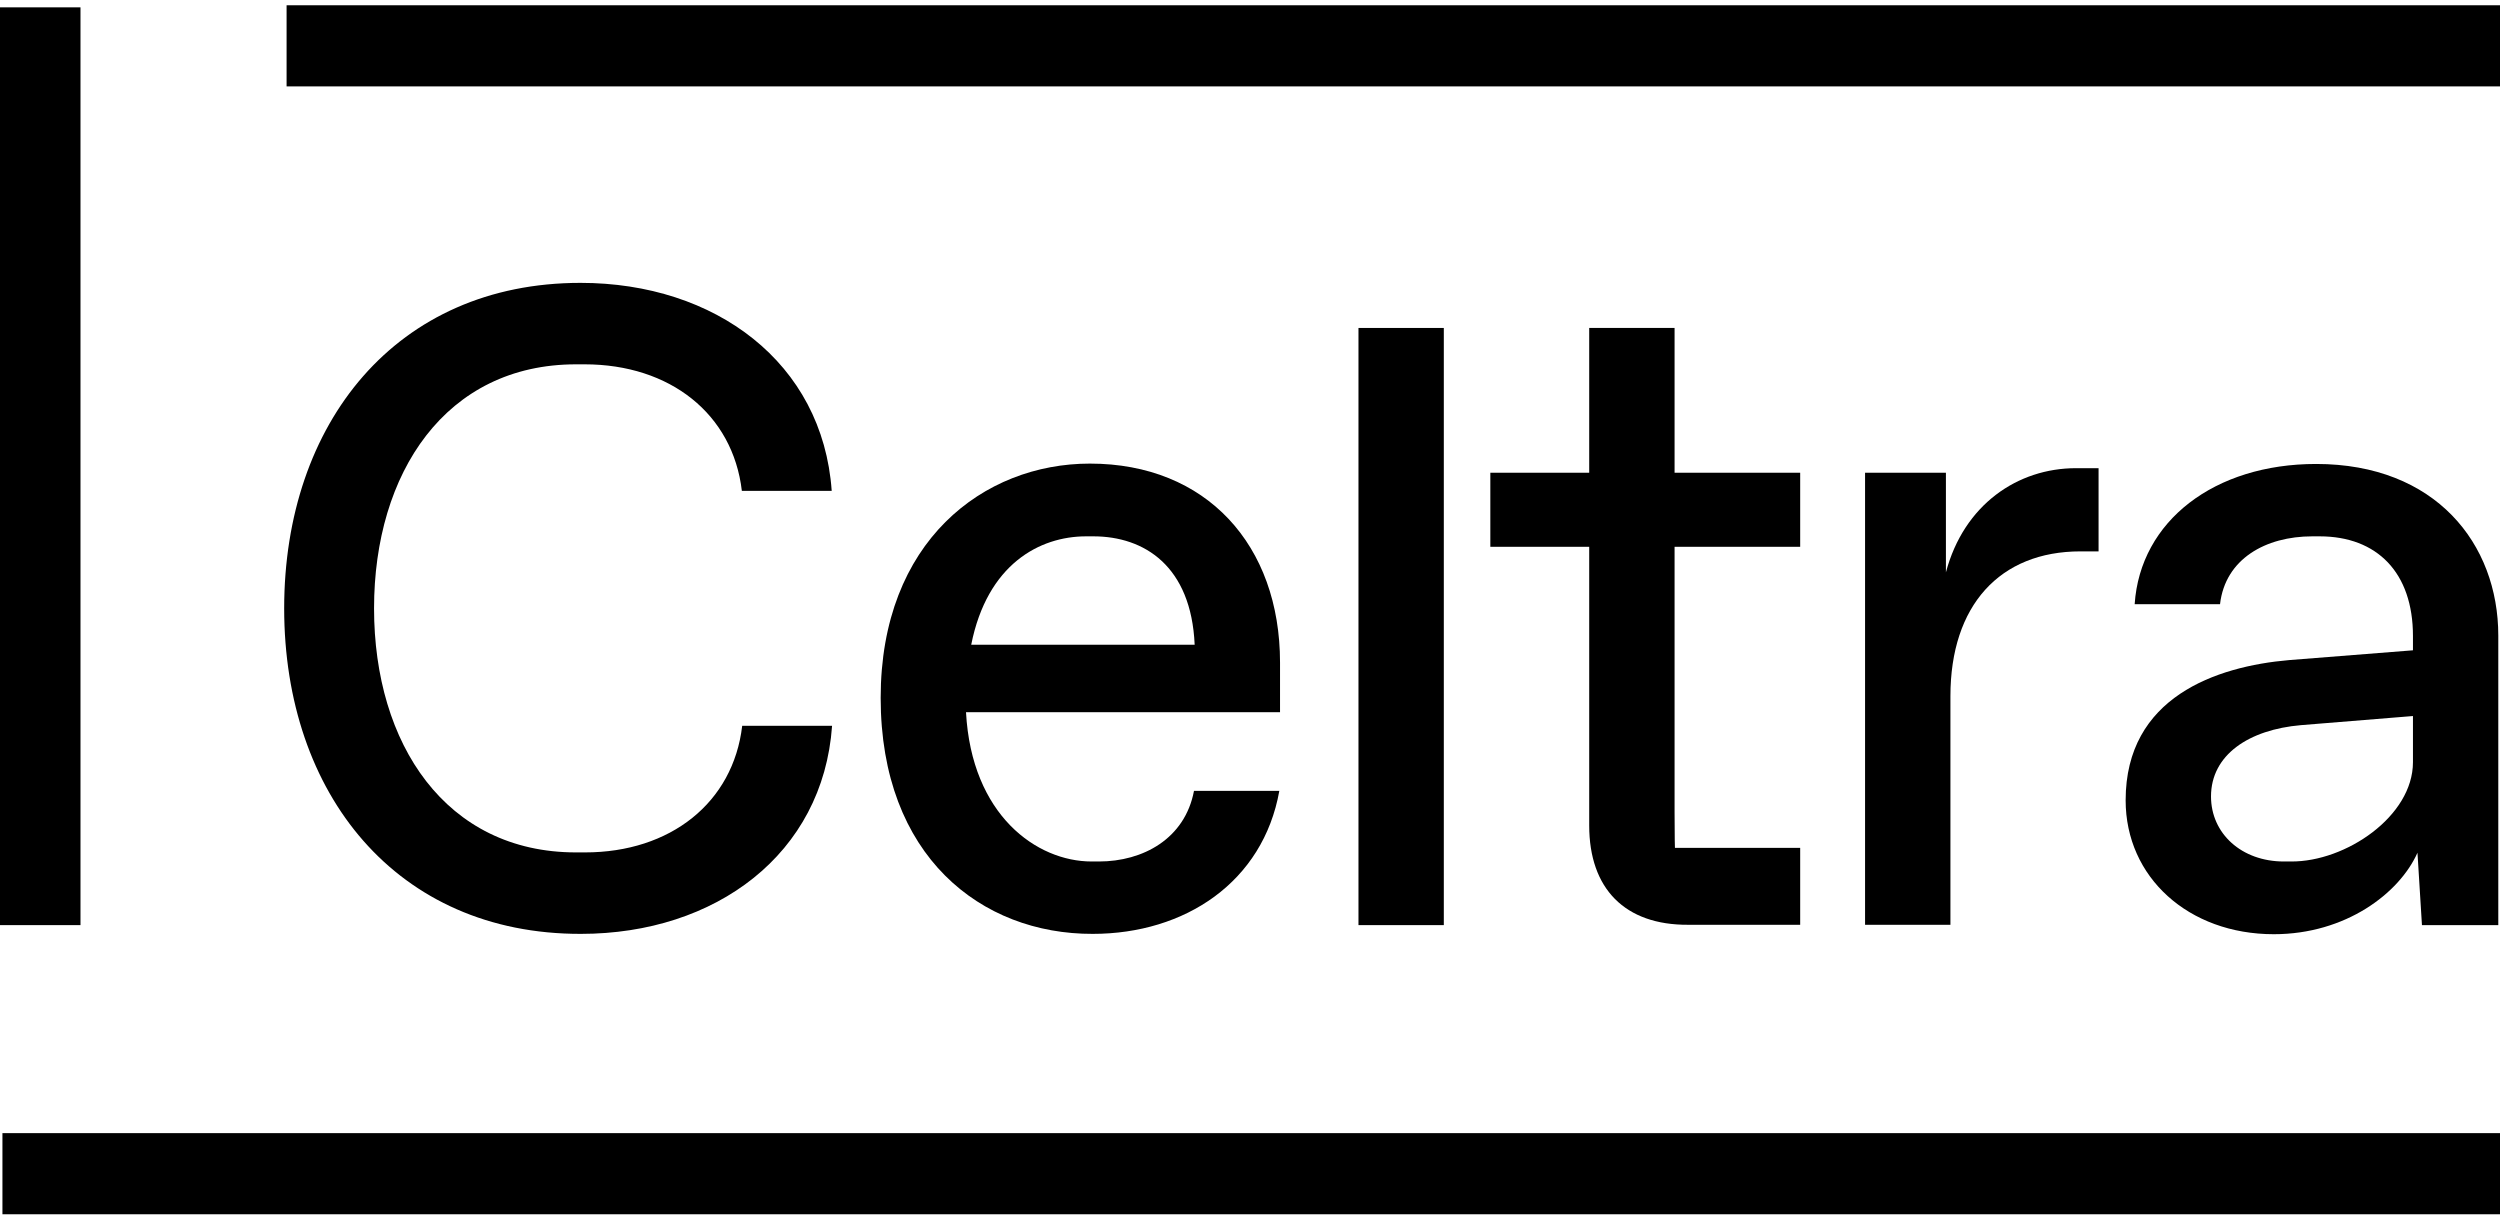 <svg width="82" height="40" viewBox="0 0 82 40" fill="none" xmlns="http://www.w3.org/2000/svg">
<g id="Frame" clip-path="url(#clip0_2463_747)">
<path id="Vector" d="M9.321 19.954C9.321 13.876 12.997 9.278 19.041 9.278C23.456 9.278 26.985 11.892 27.28 16.101H24.333C24.037 13.578 21.977 11.95 19.177 11.95H18.893C14.625 11.95 12.269 15.505 12.269 19.954C12.269 24.404 14.625 27.959 18.893 27.959H19.189C21.988 27.959 24.048 26.33 24.344 23.807H27.292C26.996 28.016 23.468 30.631 19.052 30.631C13.009 30.642 9.321 26.044 9.321 19.954Z" fill="black"/>
<path id="Vector_2" d="M28.886 22.89C28.886 17.752 32.266 15.206 35.748 15.206C39.572 15.206 41.985 17.878 41.985 21.732V23.36H31.685C31.868 26.743 34.007 28.257 35.805 28.257H36.044C37.49 28.257 38.867 27.511 39.163 25.94H41.962C41.428 28.933 38.867 30.631 35.84 30.631C32.186 30.642 28.886 28.085 28.886 22.89ZM39.185 21.147C39.072 18.567 37.535 17.592 35.862 17.592H35.623C34.098 17.592 32.38 18.509 31.856 21.147H39.185Z" fill="black"/>
<path id="Vector_3" d="M44.558 10.757H47.357V30.344H44.558V10.757Z" fill="black"/>
<path id="Vector_4" d="M52.126 27.076V17.936H48.883V15.505H52.126V10.757H54.926V15.505H59.046V17.936H54.926V26.629C54.926 27.523 54.938 27.81 54.938 27.81H59.046V30.333H55.37C53.299 30.344 52.126 29.152 52.126 27.076Z" fill="black"/>
<path id="Vector_5" d="M61.174 15.505H63.826V18.773C64.417 16.548 66.181 15.356 68.094 15.356H68.833V18.085H68.242C65.59 18.085 63.974 19.863 63.974 22.833V30.333H61.174V15.505Z" fill="black"/>
<path id="Vector_6" d="M79.44 30.344L79.293 27.97C78.7 29.3 76.937 30.642 74.581 30.642C71.781 30.642 69.721 28.773 69.721 26.25C69.721 22.867 72.692 21.858 75.082 21.651L79.145 21.33V20.86C79.145 18.785 77.972 17.592 76.083 17.592H75.844C74.307 17.592 72.987 18.337 72.817 19.817H70.017C70.199 17.087 72.634 15.218 75.969 15.218C79.884 15.218 81.944 17.833 81.944 20.849V27.076V30.344H79.44ZM79.145 25V23.486L75.469 23.785C73.762 23.933 72.521 24.759 72.521 26.124C72.521 27.34 73.522 28.257 74.911 28.257H75.15C76.937 28.268 79.145 26.777 79.145 25Z" fill="black"/>
<path id="Vector_7" d="M82.001 37.167H0.08V39.828H82.001V37.167Z" fill="black"/>
<path id="Vector_8" d="M82 0.172H9.4V2.833H82V0.172Z" fill="black"/>
<path id="Vector_9" d="M2.64 0.241H0V30.344H2.64V0.241Z" fill="black"/>
</g>
<defs>
<clipPath id="clip0_2463_747">
<rect width="82" height="39.656" fill="white" transform="translate(0 0.172)"/>
</clipPath>
</defs>
</svg>
